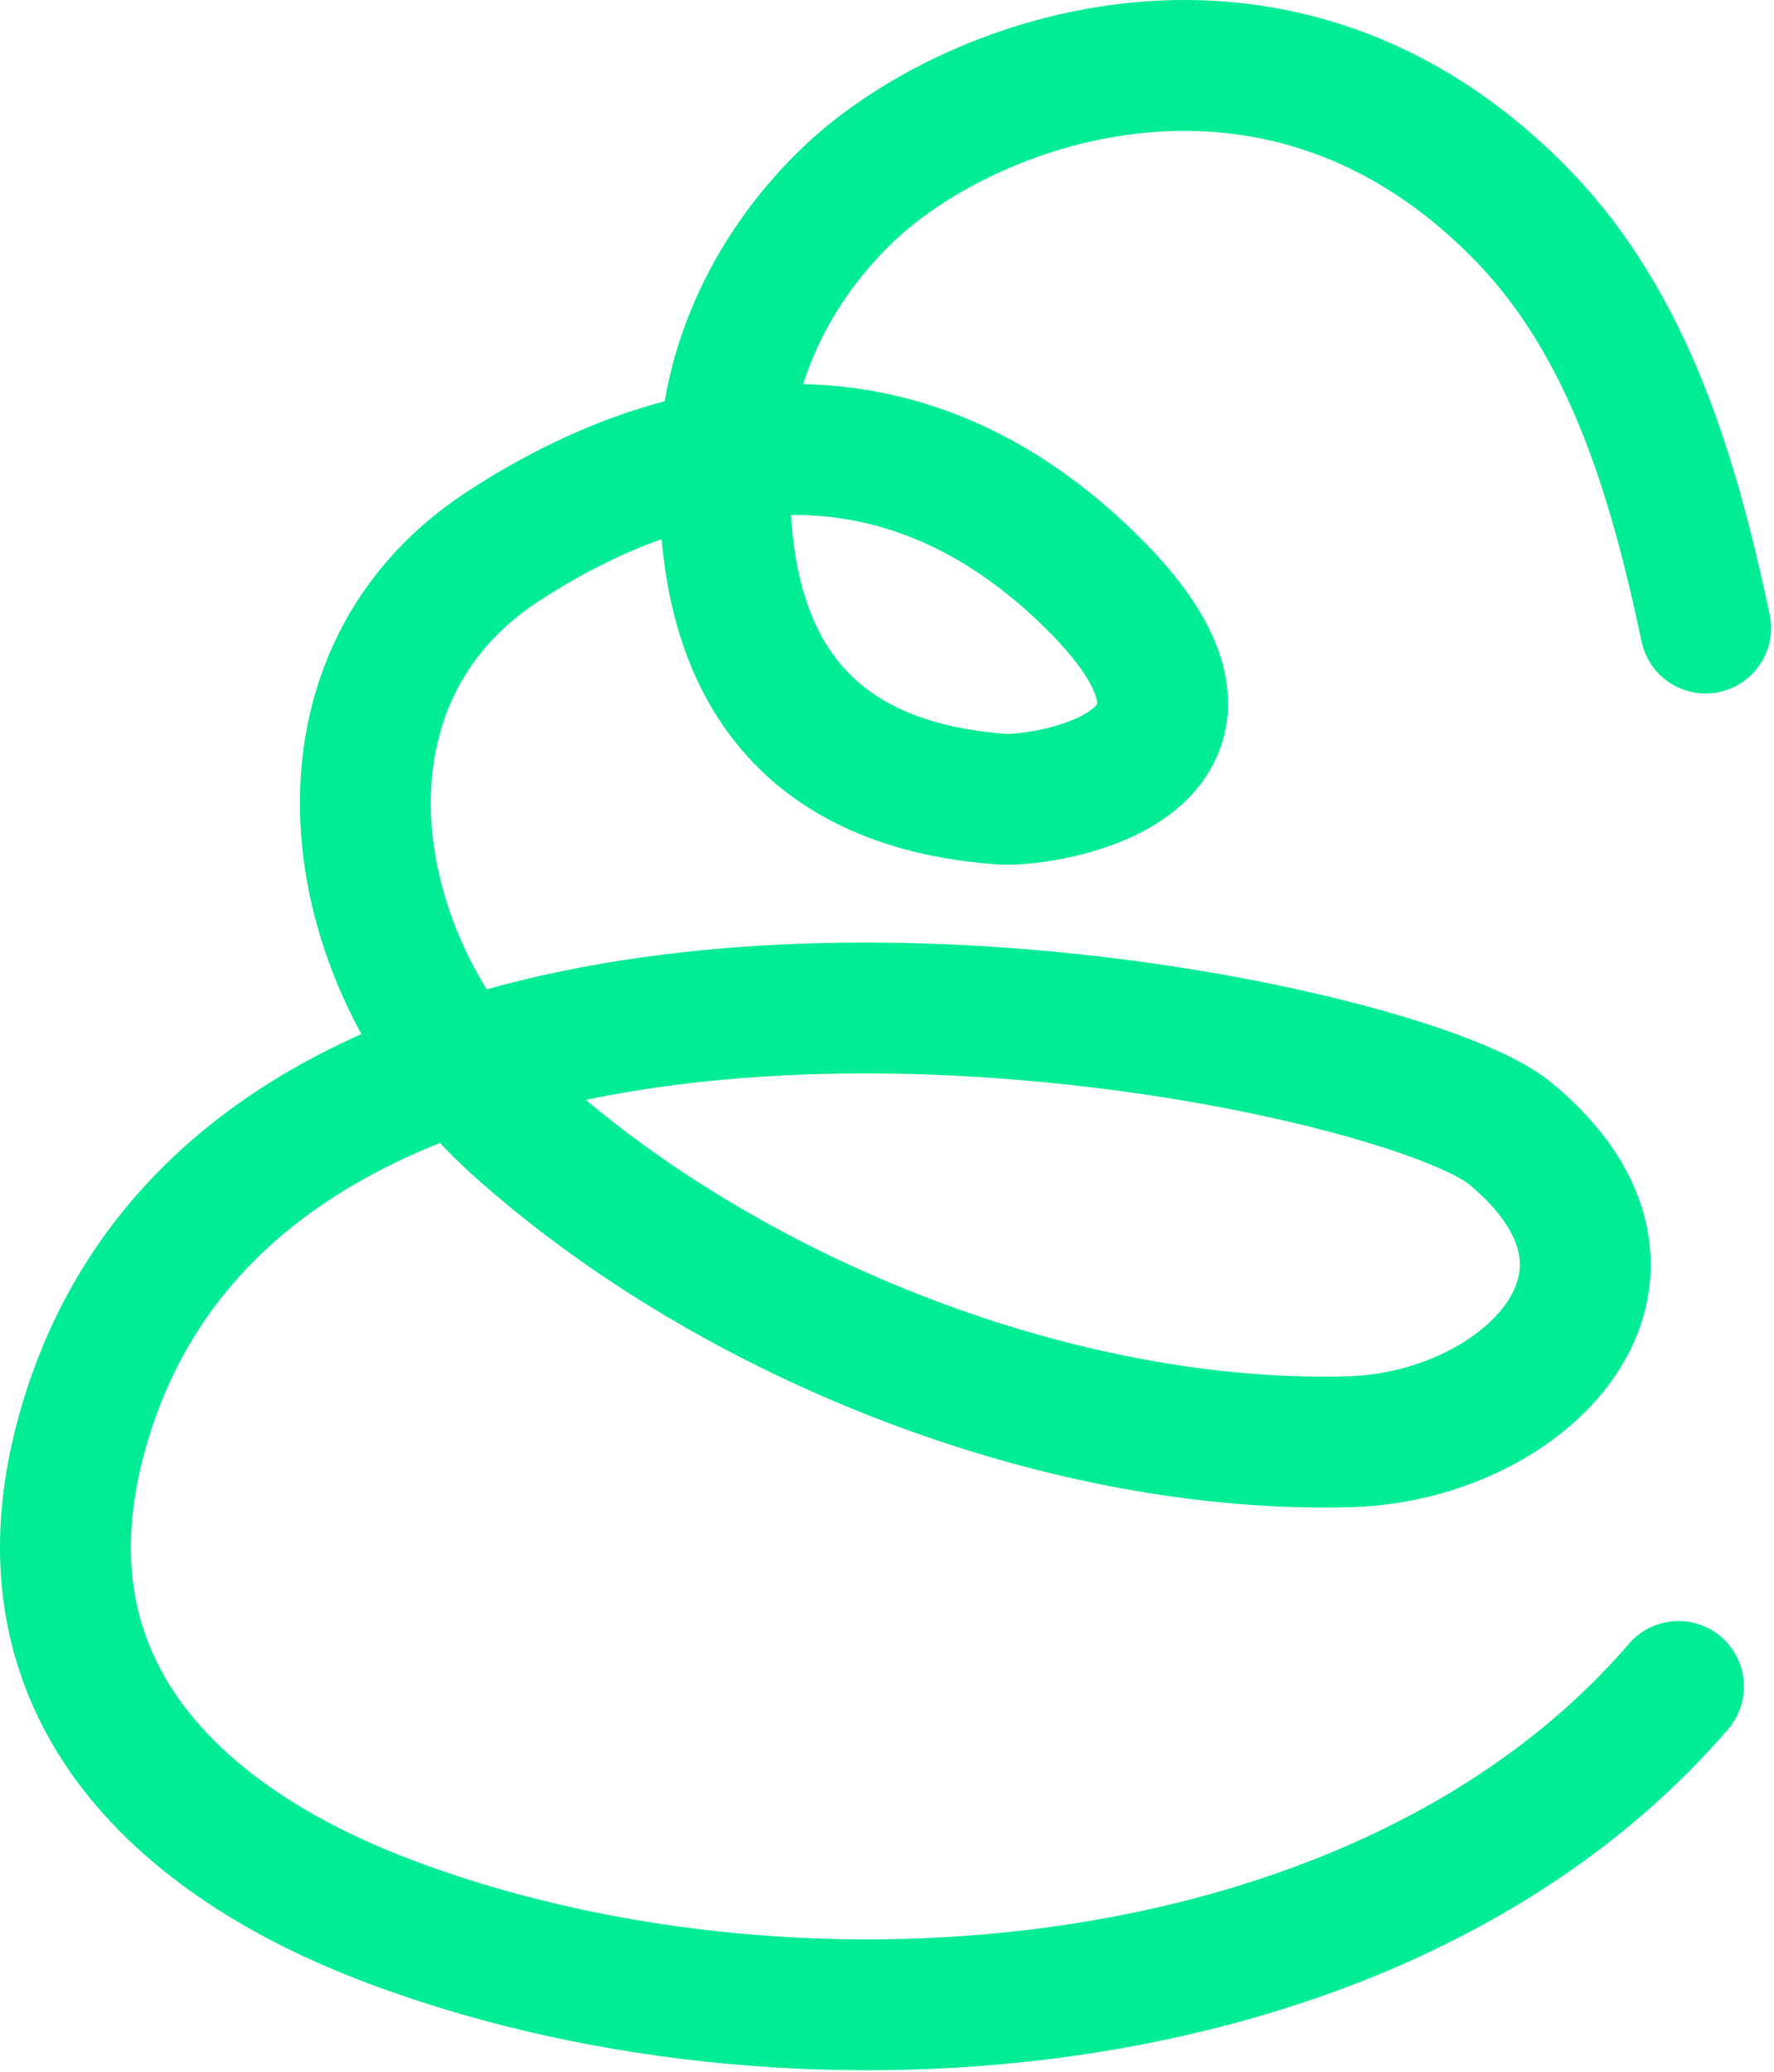 <?xml version="1.0" encoding="UTF-8"?> <svg xmlns="http://www.w3.org/2000/svg" width="244" height="285" viewBox="0 0 244 285" fill="none"><path d="M234.594 86.382C230.23 65.76 224.085 44.719 209.393 29.608C176.119 -4.629 133.811 10.652 116.987 26.445C106.591 36.206 99.755 49.832 99.642 64.094C99.528 78.356 100.945 107.219 137.654 109.906C144.104 110.382 176.72 104.997 148.741 78.673C116.284 48.132 81.957 66.792 69.089 75.215C40.532 93.909 47.13 133.418 70.96 154.856C100.787 181.701 146.383 199.454 185.721 198.298C209.665 197.584 231.647 175.67 207.704 155.887C190.313 141.512 33.968 110.529 11.011 198.094C-0.722 242.829 42.153 260.129 55.224 264.901C111.194 285.33 190.993 278.29 230.864 231.968" stroke="#00EC95" stroke-width="18" stroke-miterlimit="10" stroke-linecap="round"></path></svg> 
